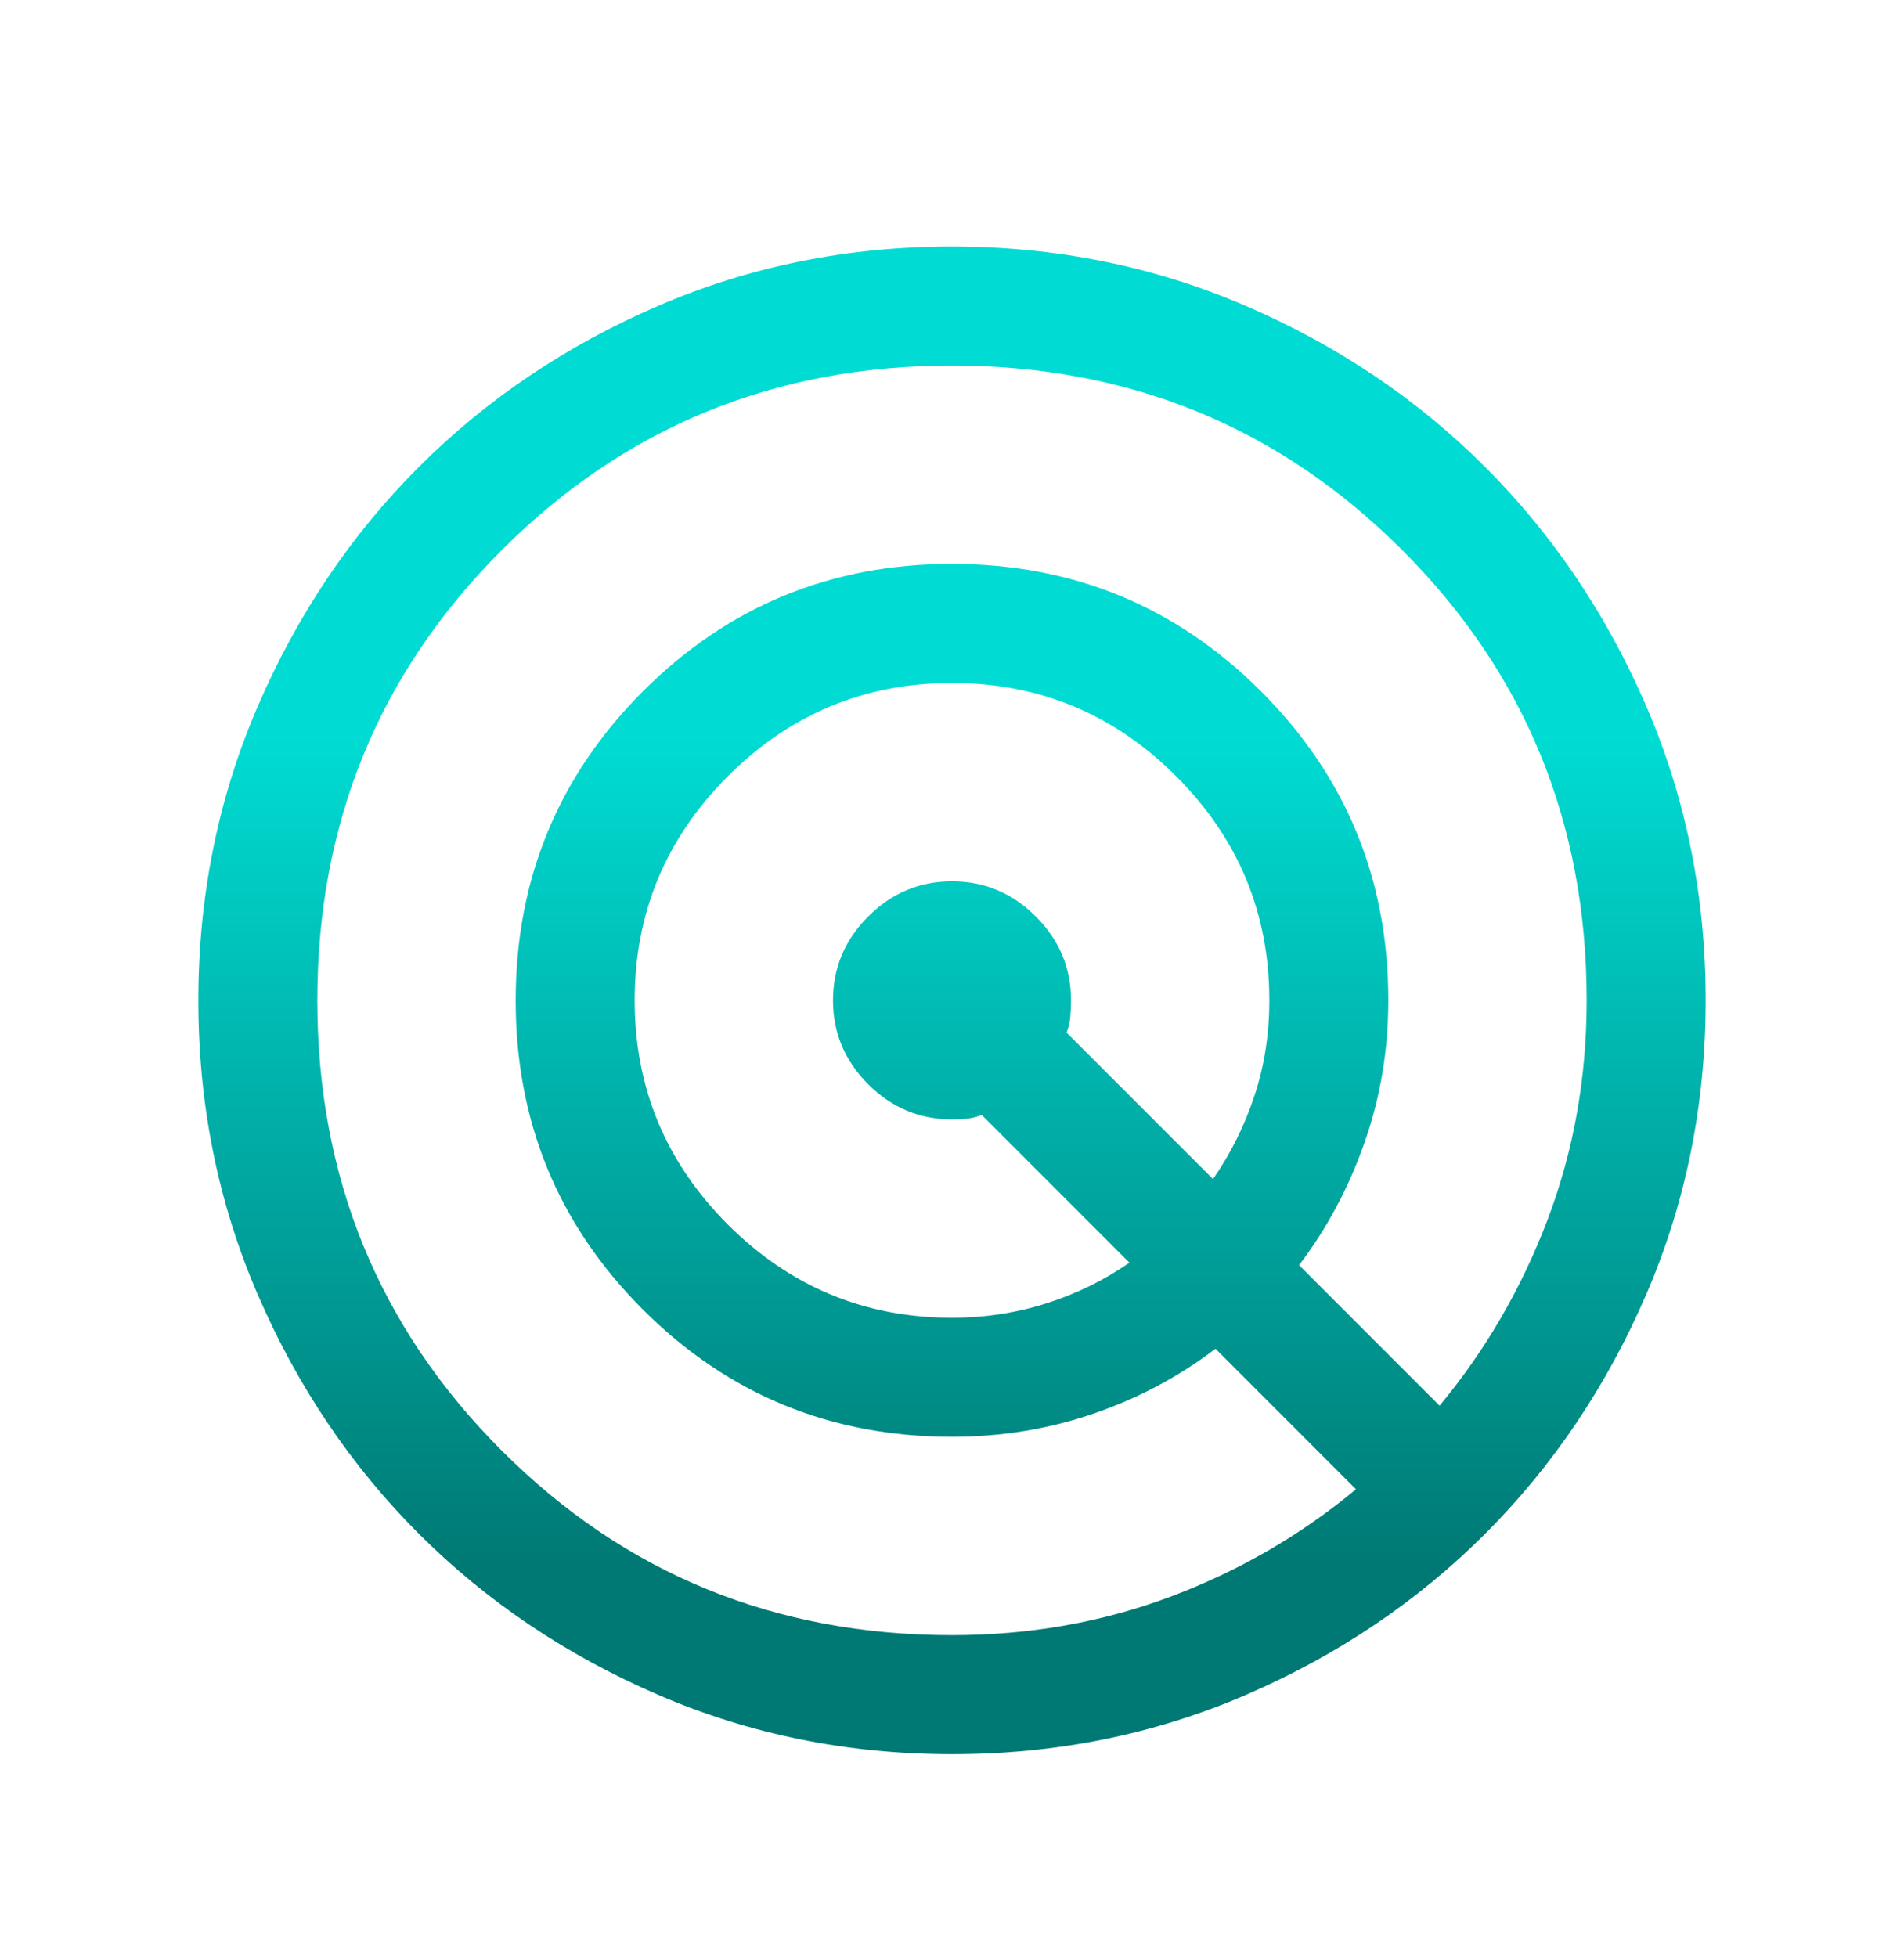 <svg width="36" height="37" viewBox="0 0 36 37" fill="none" xmlns="http://www.w3.org/2000/svg">
<g id="radar">
<mask id="mask0_7918_65517" style="mask-type:alpha" maskUnits="userSpaceOnUse" x="0" y="0" width="64" height="65">
<rect id="Bounding box" y="0.91" width="64" height="64" fill="url(#paint0_linear_7918_65517)"/>
</mask>
<g mask="url(#mask0_7918_65517)">
<path id="radar_2" d="M18.003 33.16C16.032 33.16 14.179 32.786 12.445 32.038C10.71 31.29 9.202 30.275 7.919 28.993C6.636 27.71 5.621 26.203 4.872 24.469C4.124 22.736 3.75 20.884 3.75 18.913C3.75 16.942 4.124 15.089 4.872 13.355C5.62 11.621 6.635 10.112 7.917 8.829C9.2 7.547 10.707 6.531 12.441 5.783C14.175 5.034 16.027 4.66 17.997 4.66C19.968 4.66 21.821 5.034 23.555 5.782C25.29 6.53 26.798 7.545 28.081 8.828C29.363 10.11 30.379 11.618 31.128 13.351C31.876 15.085 32.25 16.937 32.25 18.907C32.25 20.878 31.876 22.731 31.128 24.465C30.38 26.2 29.365 27.708 28.083 28.991C26.8 30.274 25.293 31.289 23.559 32.038C21.826 32.786 19.973 33.16 18.003 33.16ZM18 30.91C19.462 30.91 20.84 30.667 22.133 30.182C23.426 29.696 24.594 29.02 25.638 28.152L22.982 25.495C22.295 26.02 21.527 26.429 20.676 26.722C19.826 27.014 18.934 27.16 18 27.16C15.708 27.16 13.76 26.358 12.156 24.755C10.552 23.151 9.75 21.204 9.75 18.913C9.75 16.623 10.552 14.675 12.155 13.069C13.759 11.463 15.706 10.66 17.997 10.66C20.287 10.66 22.236 11.462 23.841 13.066C25.447 14.671 26.25 16.618 26.25 18.91C26.25 19.847 26.1 20.743 25.8 21.598C25.5 22.454 25.087 23.226 24.562 23.915L27.219 26.572C28.087 25.527 28.767 24.356 29.26 23.058C29.753 21.76 30 20.377 30 18.91C30 15.56 28.837 12.723 26.512 10.398C24.188 8.073 21.35 6.91 18 6.91C14.65 6.91 11.812 8.073 9.488 10.398C7.162 12.723 6 15.56 6 18.91C6 22.26 7.162 25.098 9.488 27.423C11.812 29.748 14.65 30.91 18 30.91ZM18 24.91C18.617 24.91 19.211 24.82 19.781 24.639C20.352 24.458 20.876 24.201 21.355 23.869L18.562 21.076C18.469 21.113 18.376 21.137 18.283 21.146C18.189 21.155 18.096 21.16 18.003 21.16C17.387 21.16 16.858 20.939 16.415 20.495C15.972 20.052 15.75 19.524 15.75 18.91C15.75 18.297 15.972 17.768 16.415 17.325C16.858 16.882 17.387 16.66 18 16.66C18.613 16.66 19.142 16.882 19.585 17.325C20.028 17.768 20.25 18.296 20.25 18.907C20.25 19.018 20.245 19.125 20.236 19.227C20.227 19.329 20.203 19.426 20.166 19.519L22.935 22.288C23.268 21.809 23.529 21.286 23.717 20.718C23.906 20.15 24 19.547 24 18.91C24 17.26 23.413 15.848 22.238 14.673C21.062 13.498 19.65 12.91 18 12.91C16.35 12.91 14.938 13.498 13.762 14.673C12.588 15.848 12 17.26 12 18.91C12 20.56 12.588 21.973 13.762 23.148C14.938 24.323 16.35 24.91 18 24.91Z" fill="url(#paint1_linear_7918_65517)"/>
</g>
</g>
<defs>
<linearGradient id="paint0_linear_7918_65517" x1="32" y1="0.91" x2="32" y2="64.91" gradientUnits="userSpaceOnUse">
<stop offset="0.325" stop-color="#00DCD3"/>
<stop offset="0.875" stop-color="#007974"/>
</linearGradient>
<linearGradient id="paint1_linear_7918_65517" x1="18" y1="4.66" x2="18" y2="33.16" gradientUnits="userSpaceOnUse">
<stop offset="0.325" stop-color="#00DCD3"/>
<stop offset="0.875" stop-color="#007974"/>
</linearGradient>
</defs>
</svg>
